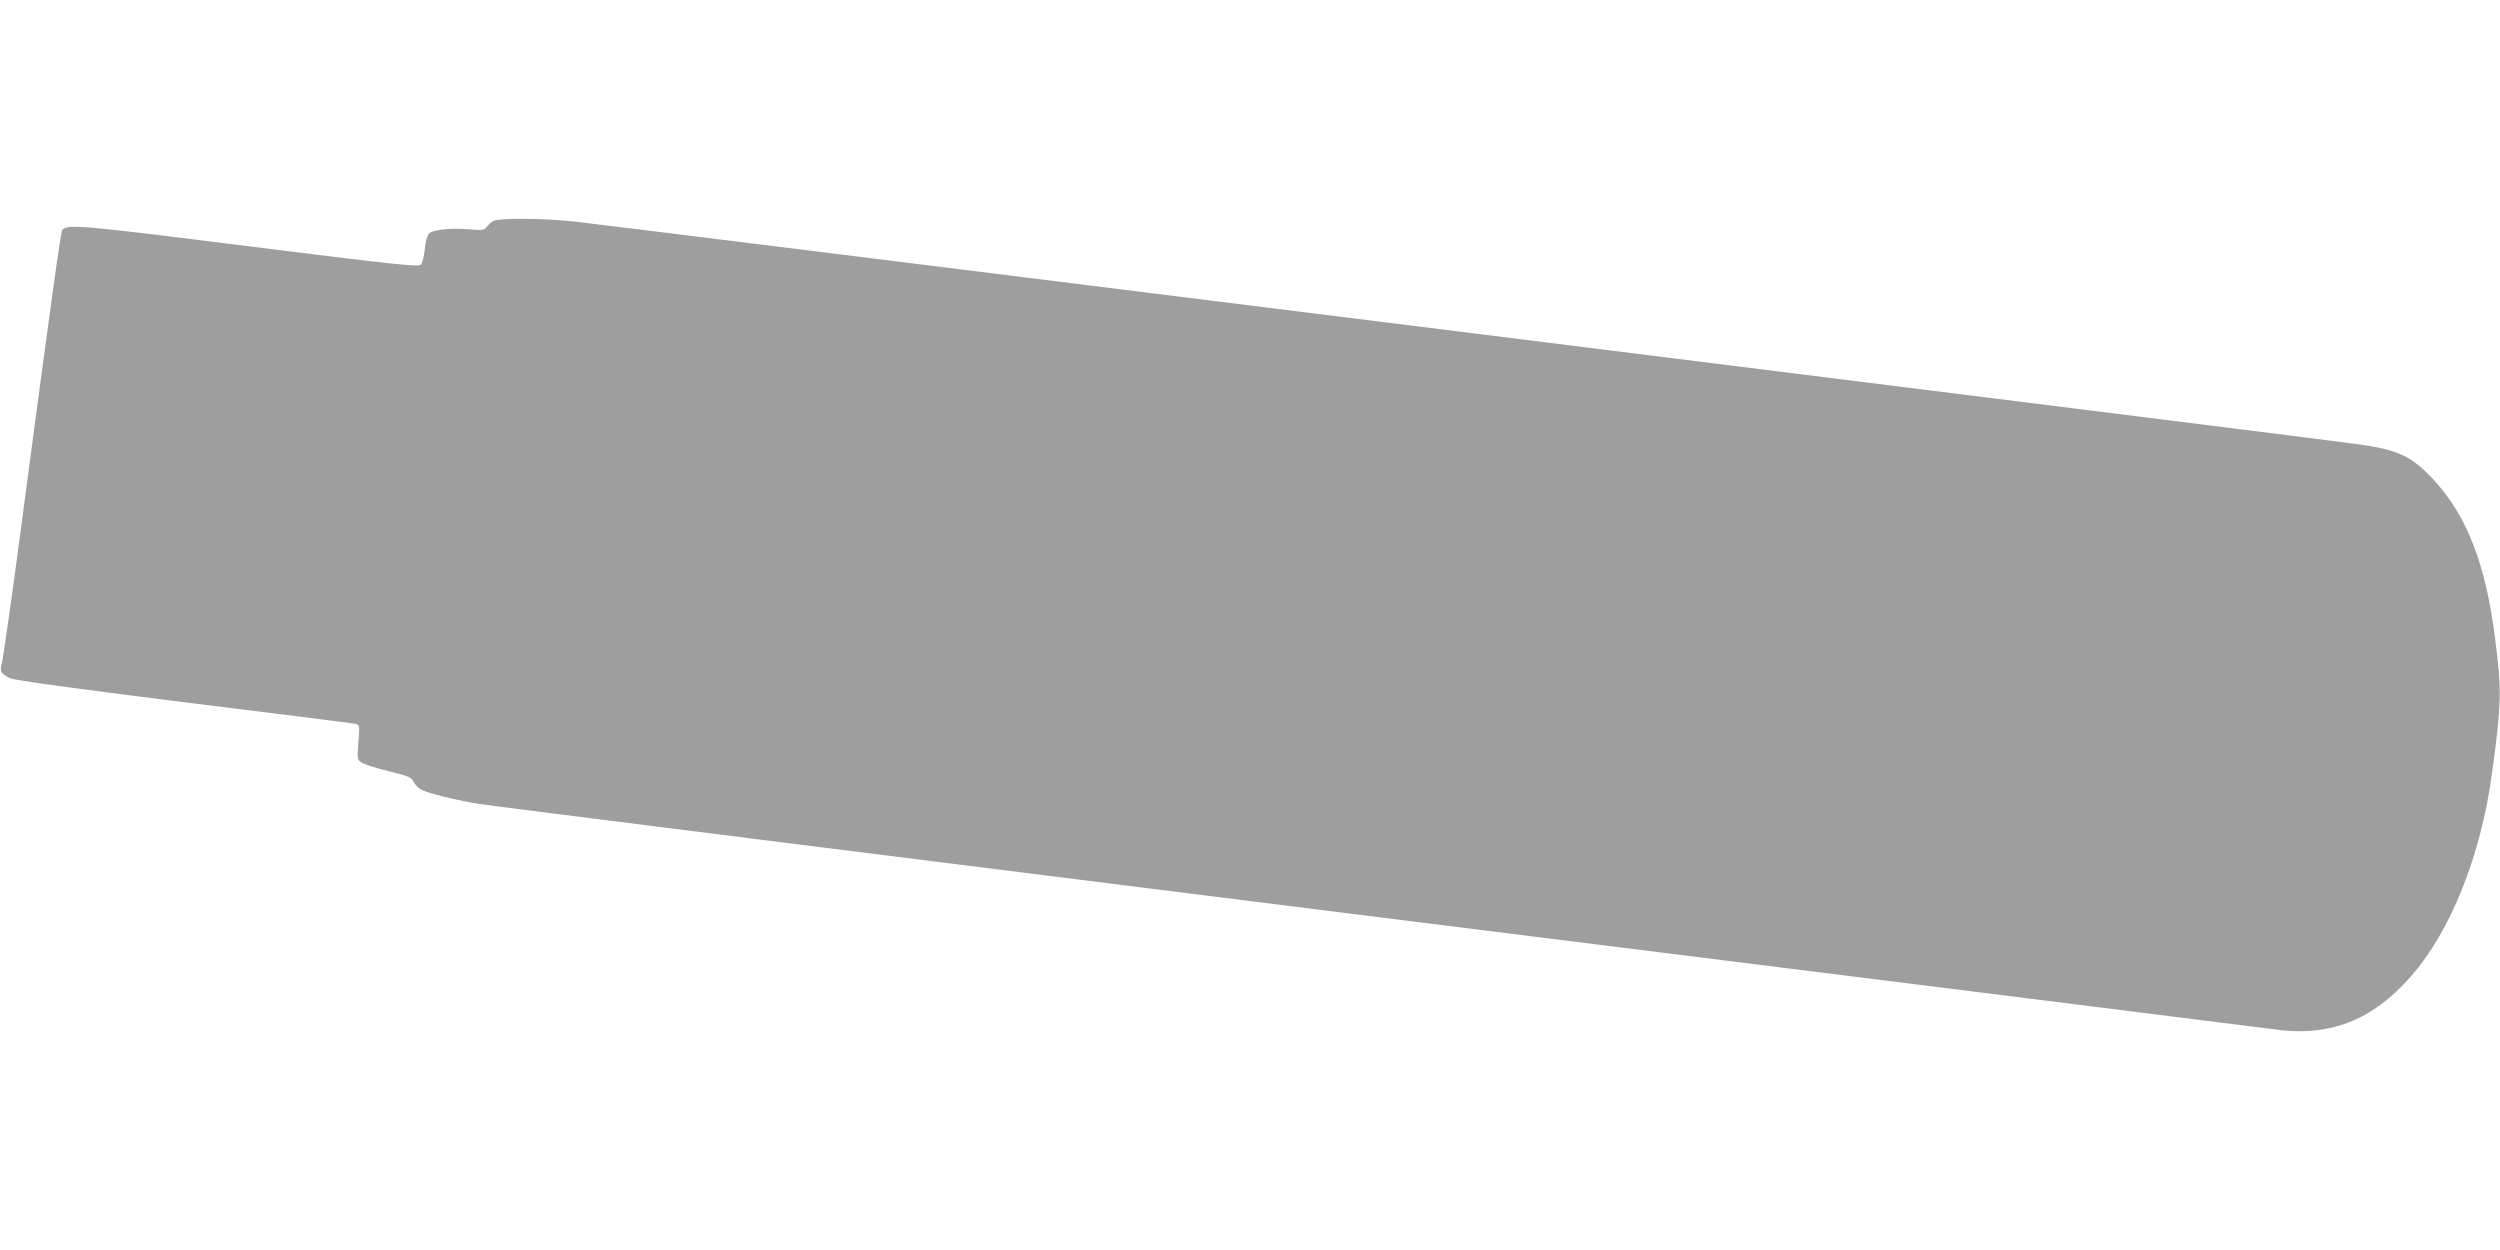 <?xml version="1.0" standalone="no"?>
<!DOCTYPE svg PUBLIC "-//W3C//DTD SVG 20010904//EN"
 "http://www.w3.org/TR/2001/REC-SVG-20010904/DTD/svg10.dtd">
<svg version="1.0" xmlns="http://www.w3.org/2000/svg"
 width="1280pt" height="640pt" viewBox="0 0 1280 640"
 preserveAspectRatio="xMidYMid meet">
<g transform="translate(0,640) scale(0.1,-0.1)"
fill="#9e9e9e" stroke="none">
<path d="M2525 5268 c-11 -6 -26 -20 -33 -30 -13 -17 -22 -18 -92 -12 -93 8
-184 -2 -204 -22 -8 -7 -18 -43 -21 -79 -4 -35 -12 -71 -19 -79 -10 -14 -113
-3 -882 93 -867 109 -925 114 -955 84 -8 -8 -54 -339 -233 -1688 -36 -269 -71
-507 -76 -528 -13 -45 -6 -57 43 -80 21 -10 342 -54 887 -122 470 -58 866
-108 879 -111 23 -5 23 -6 16 -94 -7 -87 -7 -89 18 -105 14 -9 76 -29 139 -44
99 -24 115 -31 126 -54 7 -15 25 -33 40 -41 34 -17 169 -51 287 -71 50 -9
2122 -269 4605 -580 2483 -310 4547 -569 4585 -574 288 -43 508 41 710 271
203 232 357 617 414 1038 49 360 50 423 16 690 -48 383 -145 632 -319 818
-108 115 -176 148 -371 176 -131 20 -8938 1119 -9138 1141 -164 18 -393 20
-422 3z"/>
</g>
</svg>
